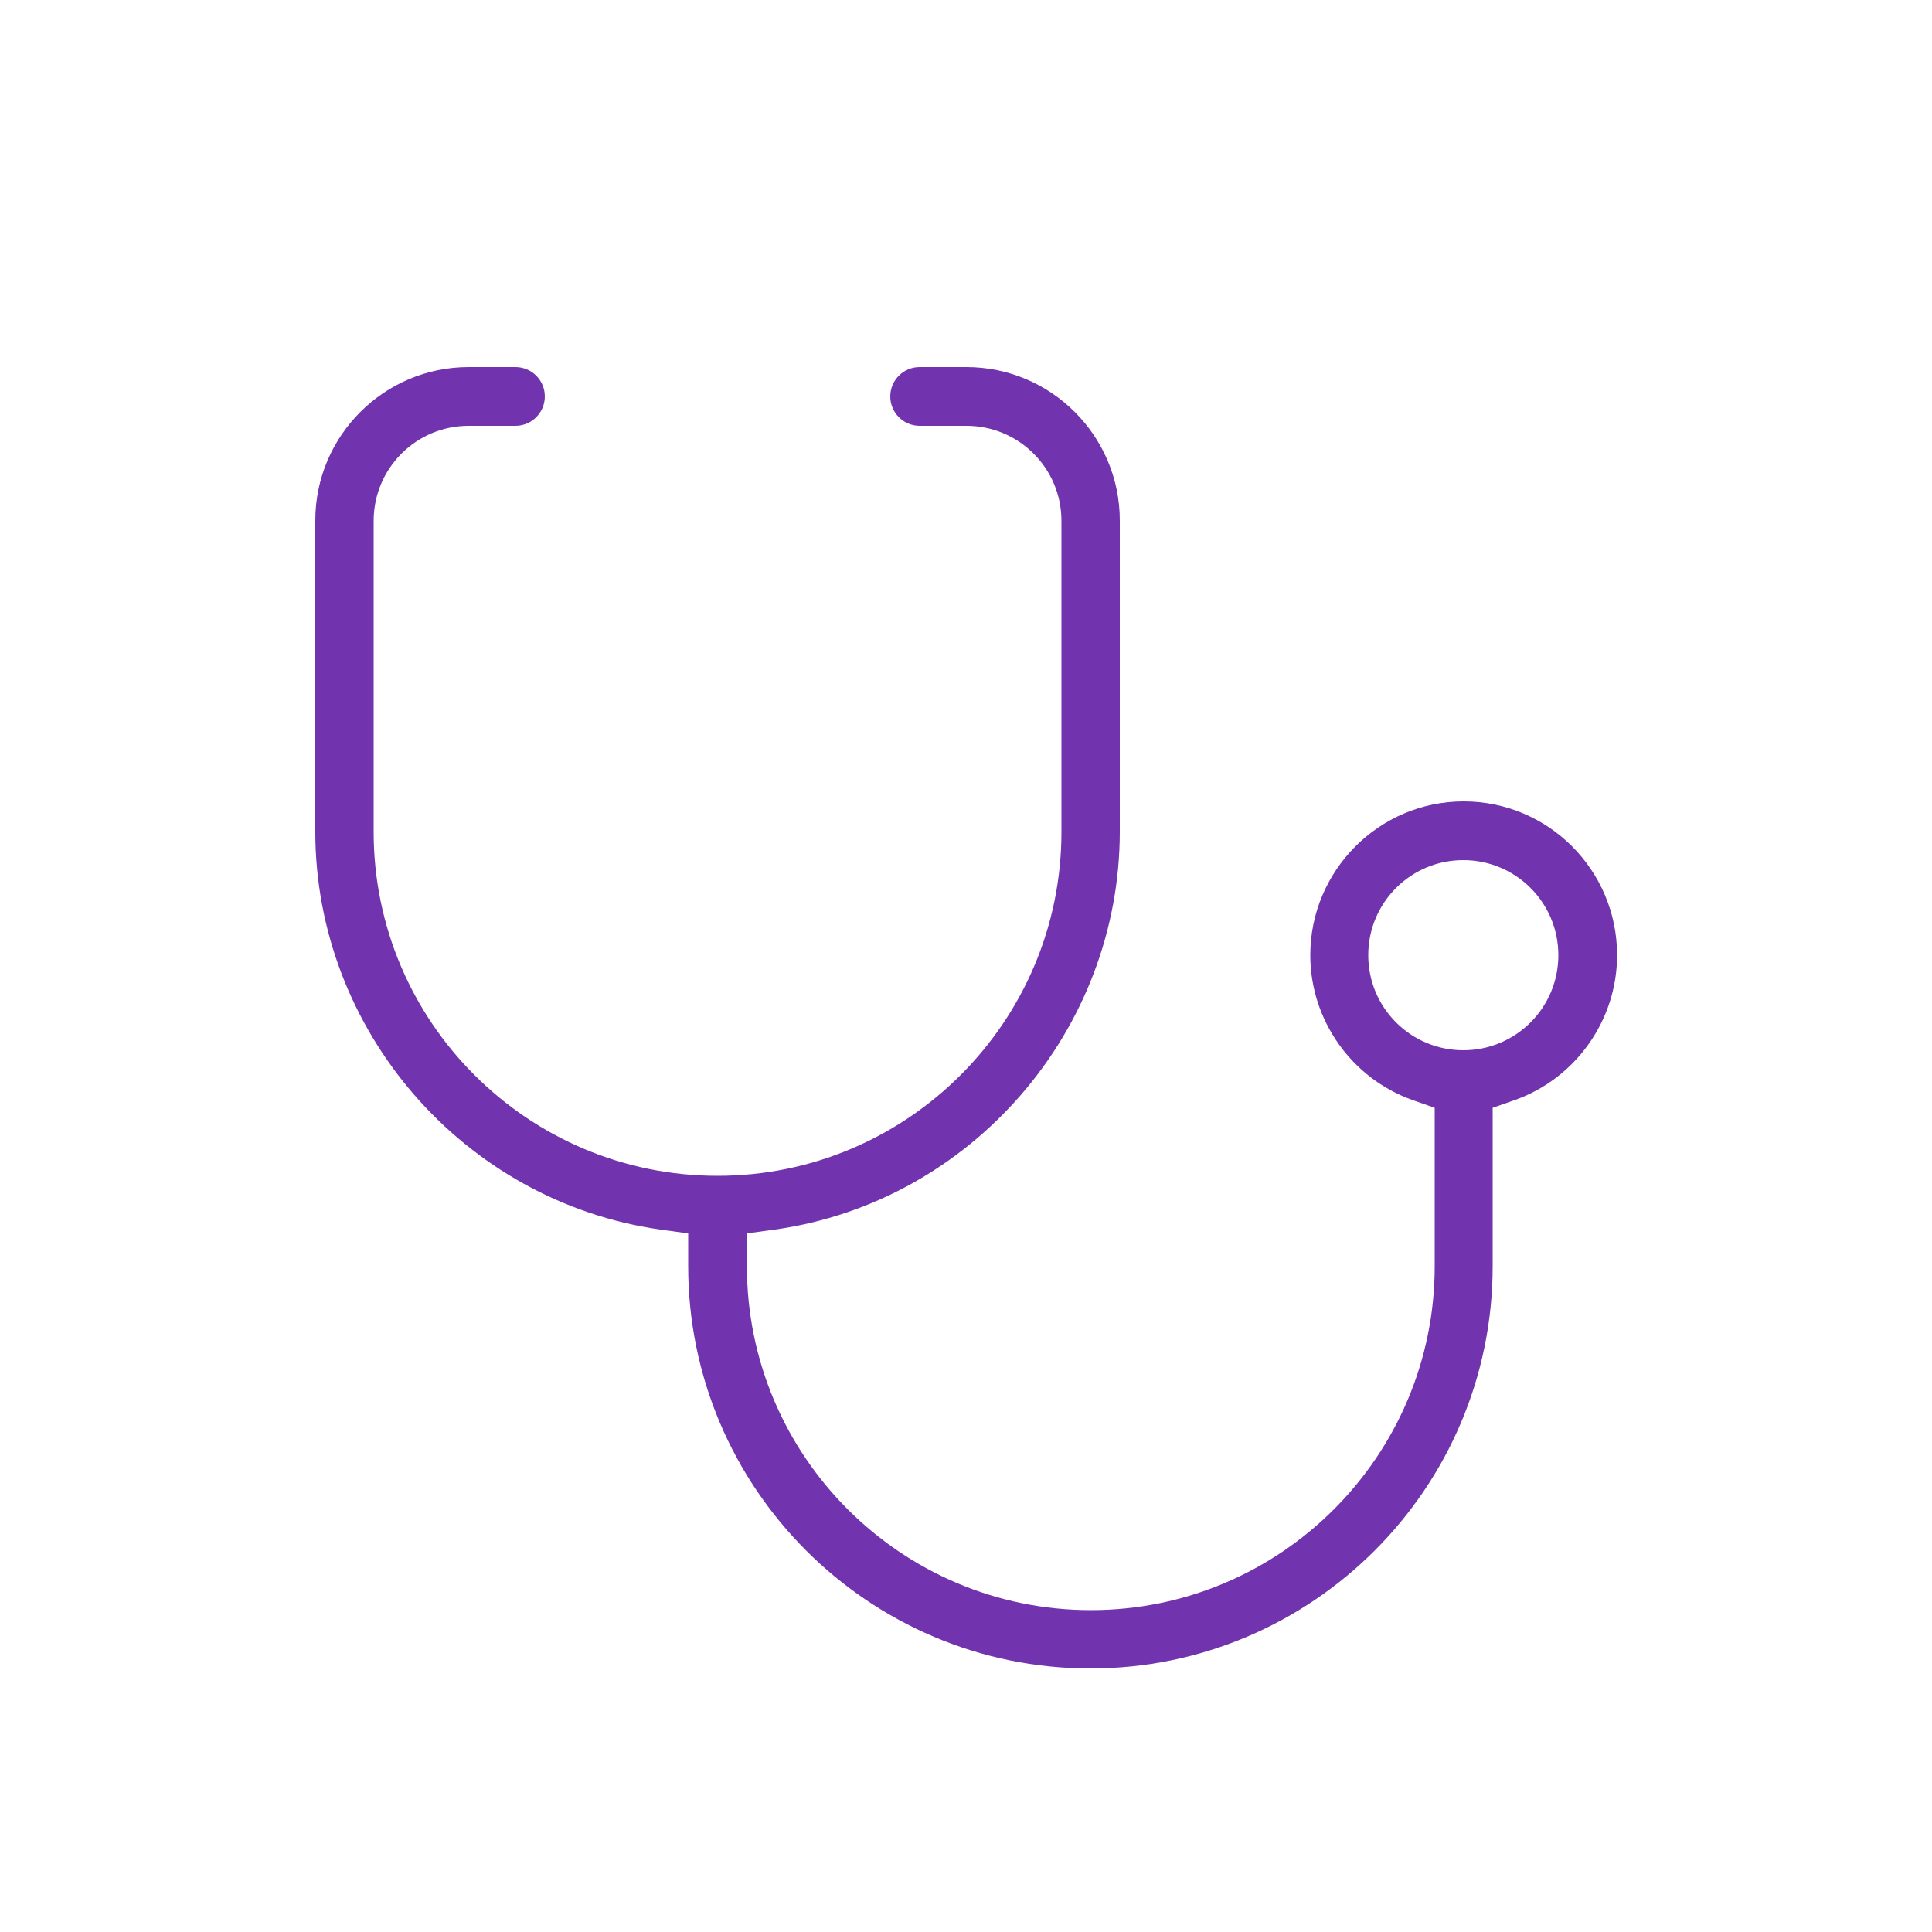 <svg viewBox="0 0 50 50" xmlns="http://www.w3.org/2000/svg"><path d="m28.22 43.18c-5.74 0-10.41-4.67-10.41-10.41v-.85l-.73-.1c-5.09-.73-8.92-5.16-8.92-10.3v-8.05c0-2.19 1.78-3.97 3.97-3.97h1.21c.42 0 .76.34.76.76s-.34.76-.76.76h-1.21c-1.36 0-2.46 1.1-2.46 2.46v8.05c0 4.91 3.99 8.9 8.9 8.9s8.9-3.99 8.9-8.9v-8.05c0-1.36-1.1-2.46-2.46-2.46h-1.21c-.42 0-.76-.34-.76-.76s.34-.76.76-.76h1.21c2.19 0 3.97 1.78 3.97 3.97v8.05c0 5.15-3.84 9.58-8.92 10.3l-.73.1v.85c0 4.91 3.99 8.9 8.9 8.9s8.9-3.99 8.9-8.9v-4.1l-.57-.2c-1.58-.56-2.65-2.07-2.65-3.75 0-2.19 1.78-3.98 3.97-3.98s3.97 1.78 3.97 3.98c0 1.68-1.07 3.19-2.65 3.75l-.57.2v4.1c0 5.74-4.67 10.41-10.41 10.41zm9.65-20.92c-1.36 0-2.46 1.1-2.46 2.46s1.1 2.46 2.46 2.46 2.46-1.1 2.46-2.46-1.1-2.46-2.46-2.46z" fill="#7133ae" fill-rule="evenodd"/></svg>